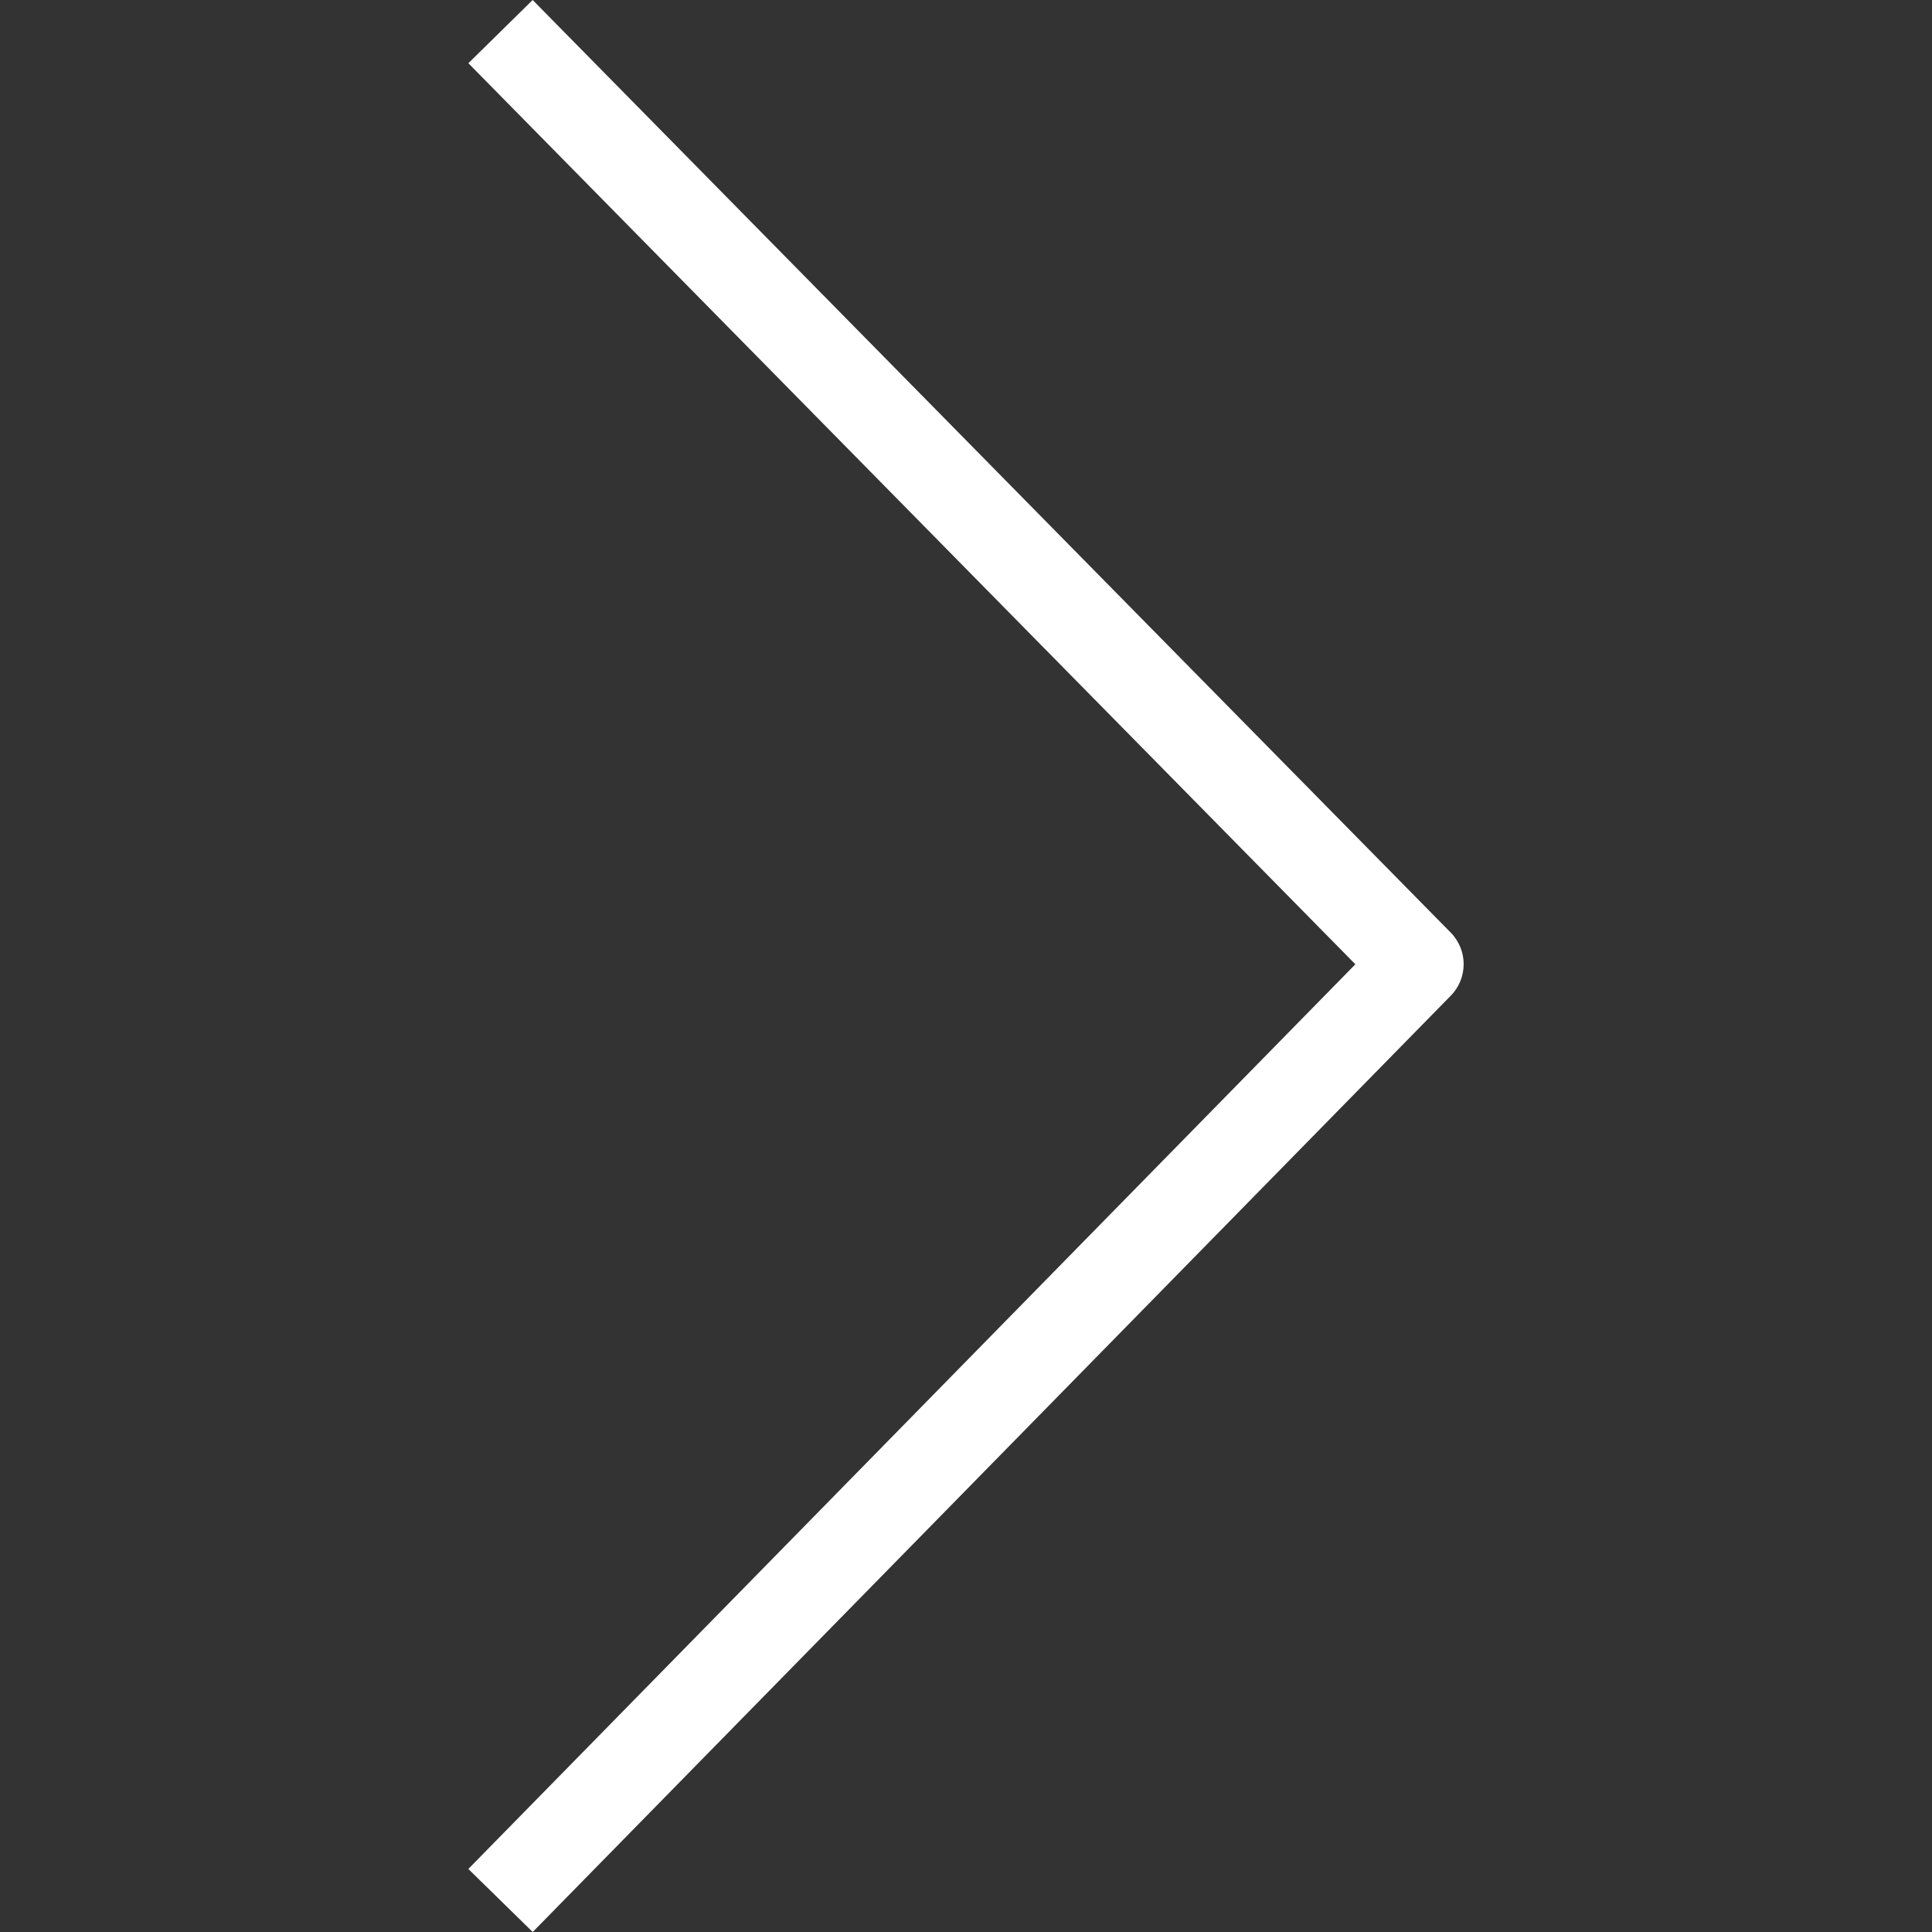 <?xml version="1.0" encoding="iso-8859-1"?>
<!-- Generator: Adobe Illustrator 19.0.0, SVG Export Plug-In . SVG Version: 6.00 Build 0)  -->
<svg xmlns="http://www.w3.org/2000/svg" xmlns:xlink="http://www.w3.org/1999/xlink" version="1.1" id="Capa_1" x="0px" y="0px" viewBox="0 0 162.933 162.933" style="enable-background:new 0 0 162.933 162.933;" xml:space="preserve" width="512px" height="512px">
<rect x="0" y="0" width="162.933" height="162.933" fill="#333333" stroke="none"/>
<path d="M44.925,162.933l-5.428-5.316l74.806-76.295L39.5,5.331L44.921,0l77.423,78.648  c1.455,1.478,1.455,3.846,0.004,5.324L44.925,162.933z" fill="#FFFFFF"/>
<g>
</g>
<g>
</g>
<g>
</g>
<g>
</g>
<g>
</g>
<g>
</g>
<g>
</g>
<g>
</g>
<g>
</g>
<g>
</g>
<g>
</g>
<g>
</g>
<g>
</g>
<g>
</g>
<g>
</g>
</svg>
